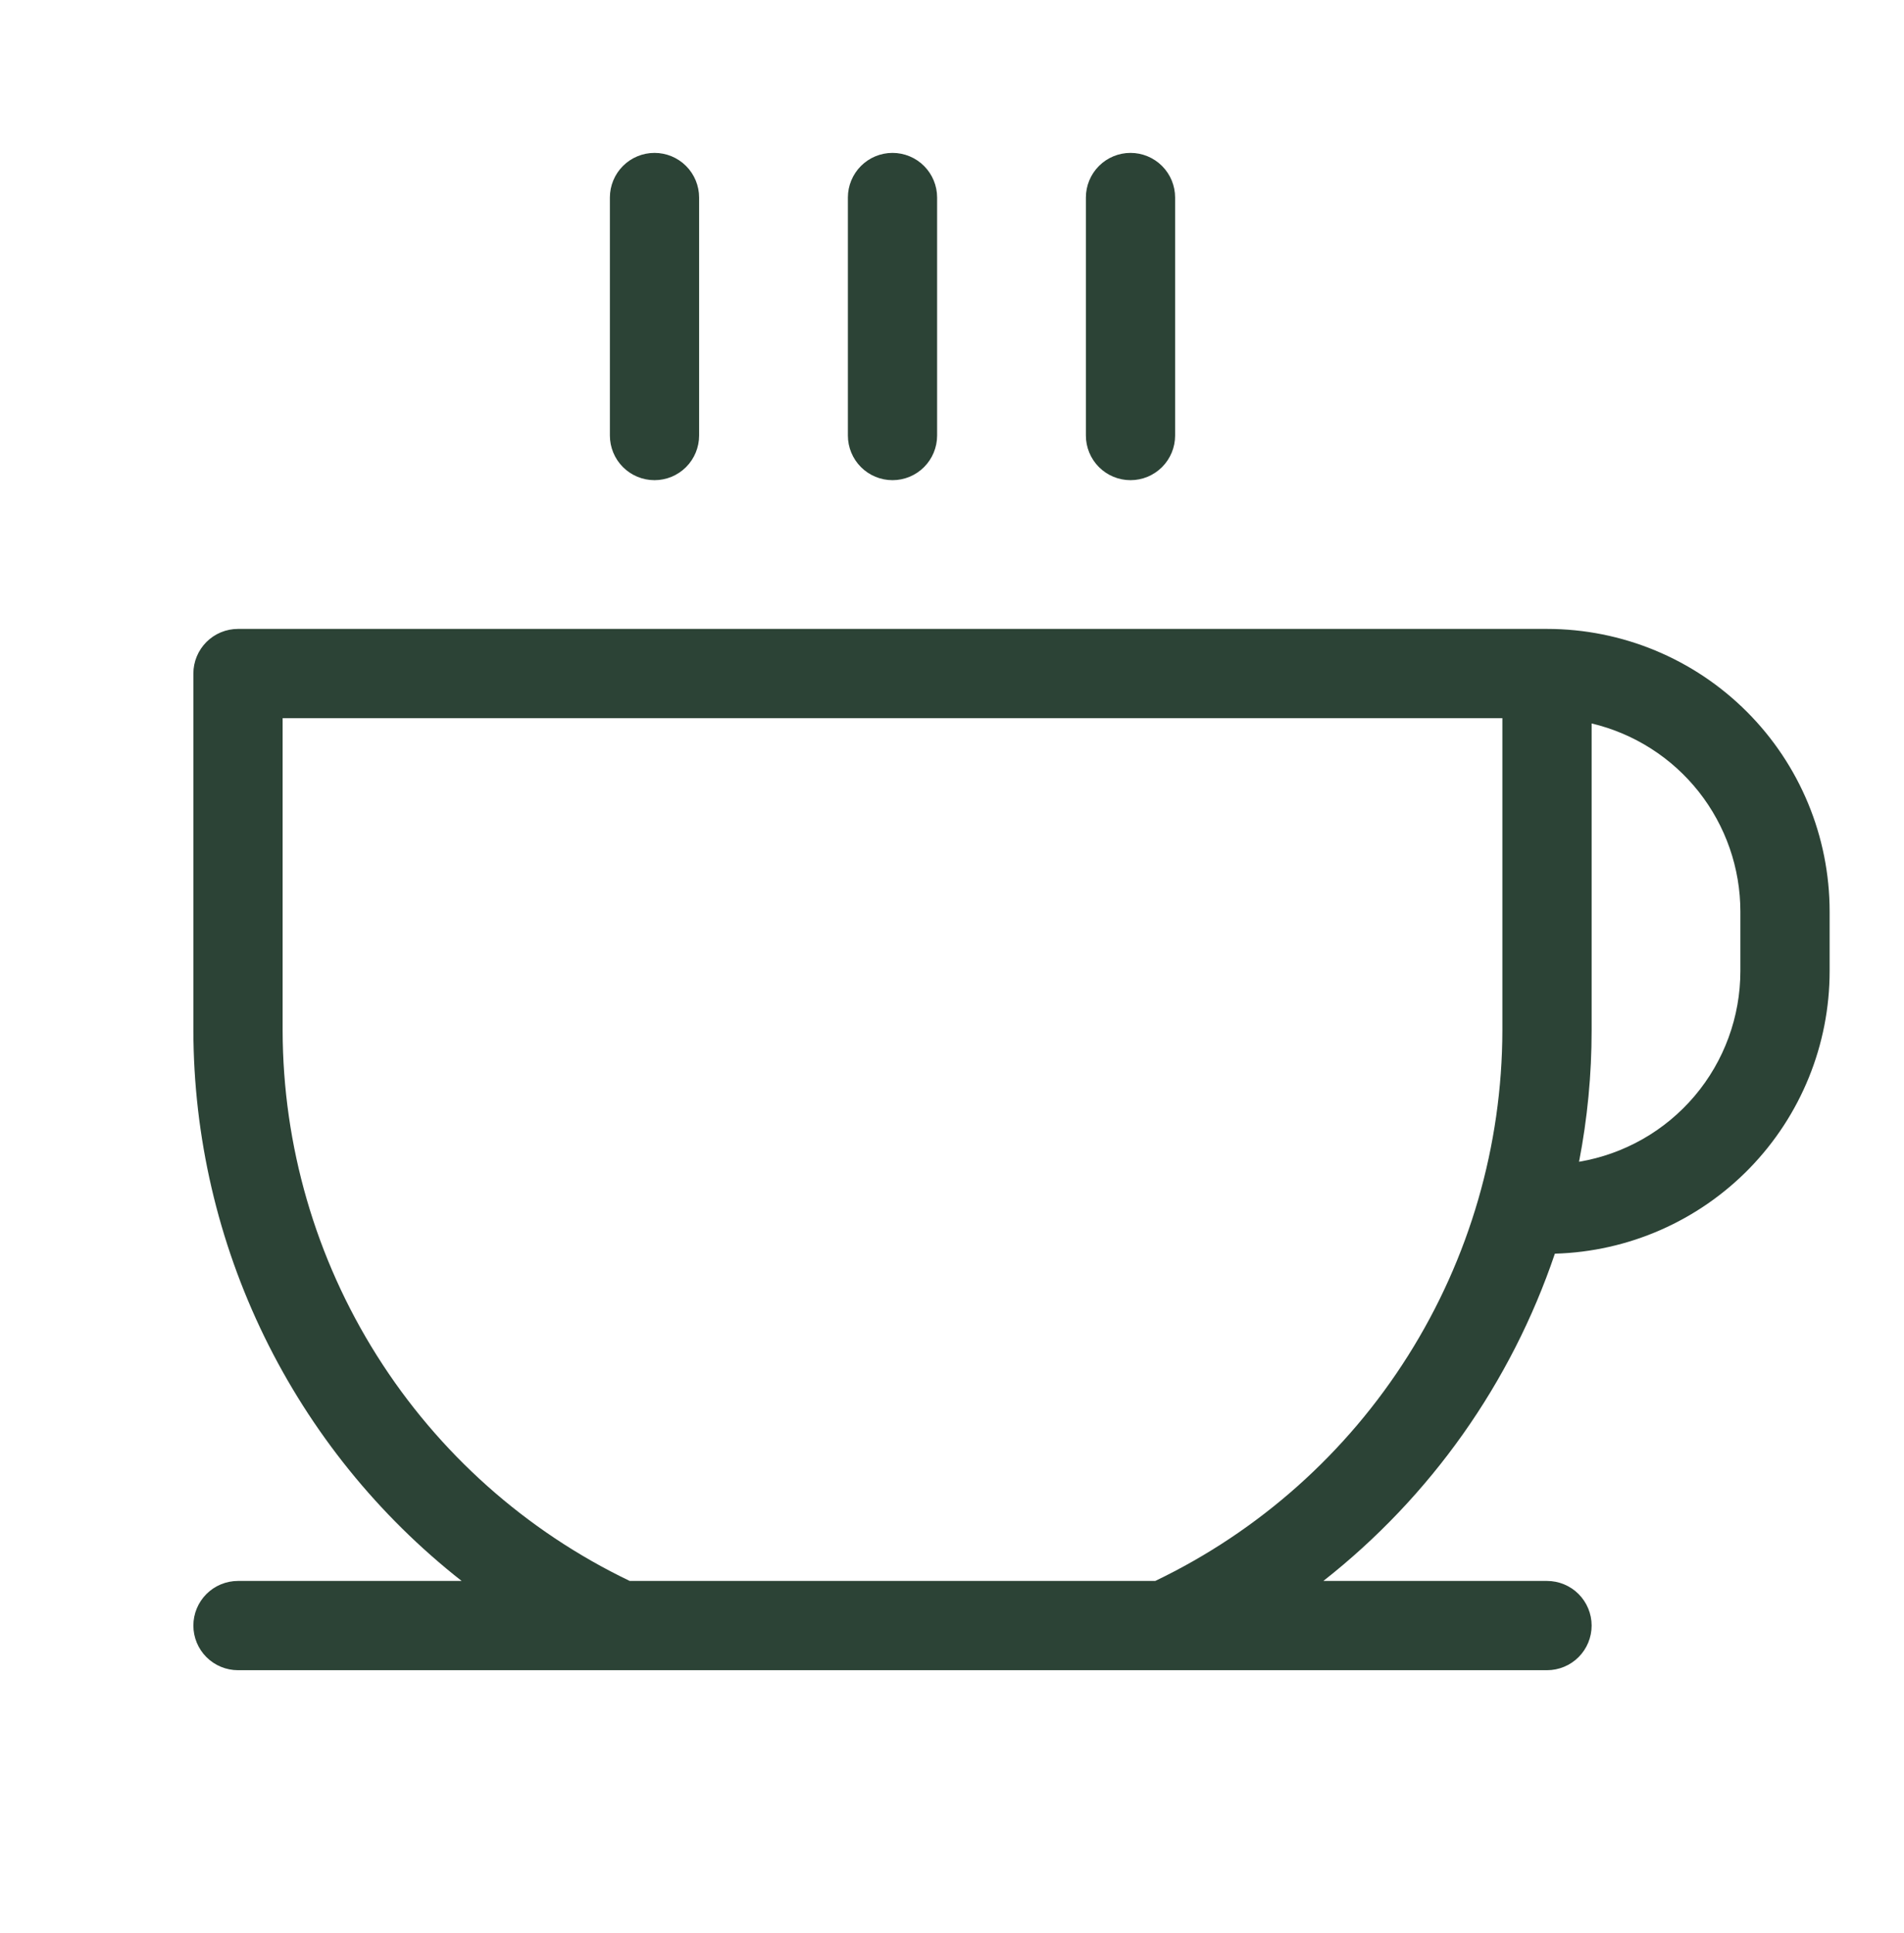 <svg width="66" height="67" viewBox="0 0 66 67" fill="none" xmlns="http://www.w3.org/2000/svg">
<path d="M21.141 15.097V6.847C21.141 6.437 21.304 6.043 21.594 5.753C21.884 5.463 22.277 5.3 22.688 5.3C23.098 5.3 23.491 5.463 23.781 5.753C24.071 6.043 24.234 6.437 24.234 6.847V15.097C24.234 15.507 24.071 15.901 23.781 16.191C23.491 16.481 23.098 16.644 22.688 16.644C22.277 16.644 21.884 16.481 21.594 16.191C21.304 15.901 21.141 15.507 21.141 15.097ZM30.938 16.644C31.348 16.644 31.741 16.481 32.031 16.191C32.321 15.901 32.484 15.507 32.484 15.097V6.847C32.484 6.437 32.321 6.043 32.031 5.753C31.741 5.463 31.348 5.3 30.938 5.3C30.527 5.3 30.134 5.463 29.844 5.753C29.554 6.043 29.391 6.437 29.391 6.847V15.097C29.391 15.507 29.554 15.901 29.844 16.191C30.134 16.481 30.527 16.644 30.938 16.644ZM39.188 16.644C39.598 16.644 39.991 16.481 40.281 16.191C40.571 15.901 40.734 15.507 40.734 15.097V6.847C40.734 6.437 40.571 6.043 40.281 5.753C39.991 5.463 39.598 5.3 39.188 5.3C38.777 5.3 38.384 5.463 38.094 5.753C37.804 6.043 37.641 6.437 37.641 6.847V15.097C37.641 15.507 37.804 15.901 38.094 16.191C38.384 16.481 38.777 16.644 39.188 16.644ZM63.422 31.597V33.66C63.423 36.211 62.428 38.663 60.65 40.492C58.871 42.322 56.449 43.385 53.898 43.456C52.38 47.936 49.592 51.878 45.873 54.8H53.625C54.035 54.8 54.429 54.963 54.719 55.253C55.009 55.544 55.172 55.937 55.172 56.347C55.172 56.757 55.009 57.151 54.719 57.441C54.429 57.731 54.035 57.894 53.625 57.894H8.25C7.84 57.894 7.446 57.731 7.156 57.441C6.866 57.151 6.703 56.757 6.703 56.347C6.703 55.937 6.866 55.544 7.156 55.253C7.446 54.963 7.84 54.8 8.25 54.8H16.002C13.111 52.53 10.773 49.633 9.162 46.329C7.551 43.025 6.711 39.398 6.703 35.722V23.347C6.703 22.937 6.866 22.544 7.156 22.253C7.446 21.963 7.84 21.8 8.25 21.8H53.625C56.223 21.8 58.715 22.832 60.552 24.67C62.39 26.507 63.422 28.999 63.422 31.597ZM52.078 35.722V24.894H9.797V35.722C9.805 39.712 10.938 43.618 13.067 46.993C15.195 50.368 18.232 53.074 21.829 54.8H40.046C43.643 53.074 46.68 50.368 48.808 46.993C50.937 43.618 52.07 39.712 52.078 35.722ZM60.328 31.597C60.328 30.089 59.818 28.625 58.883 27.441C57.947 26.258 56.64 25.425 55.172 25.077V35.722C55.172 37.248 55.026 38.771 54.736 40.27C56.299 40.007 57.719 39.199 58.743 37.989C59.766 36.779 60.328 35.245 60.328 33.66V31.597Z" fill="#2C4336"/>
</svg>
